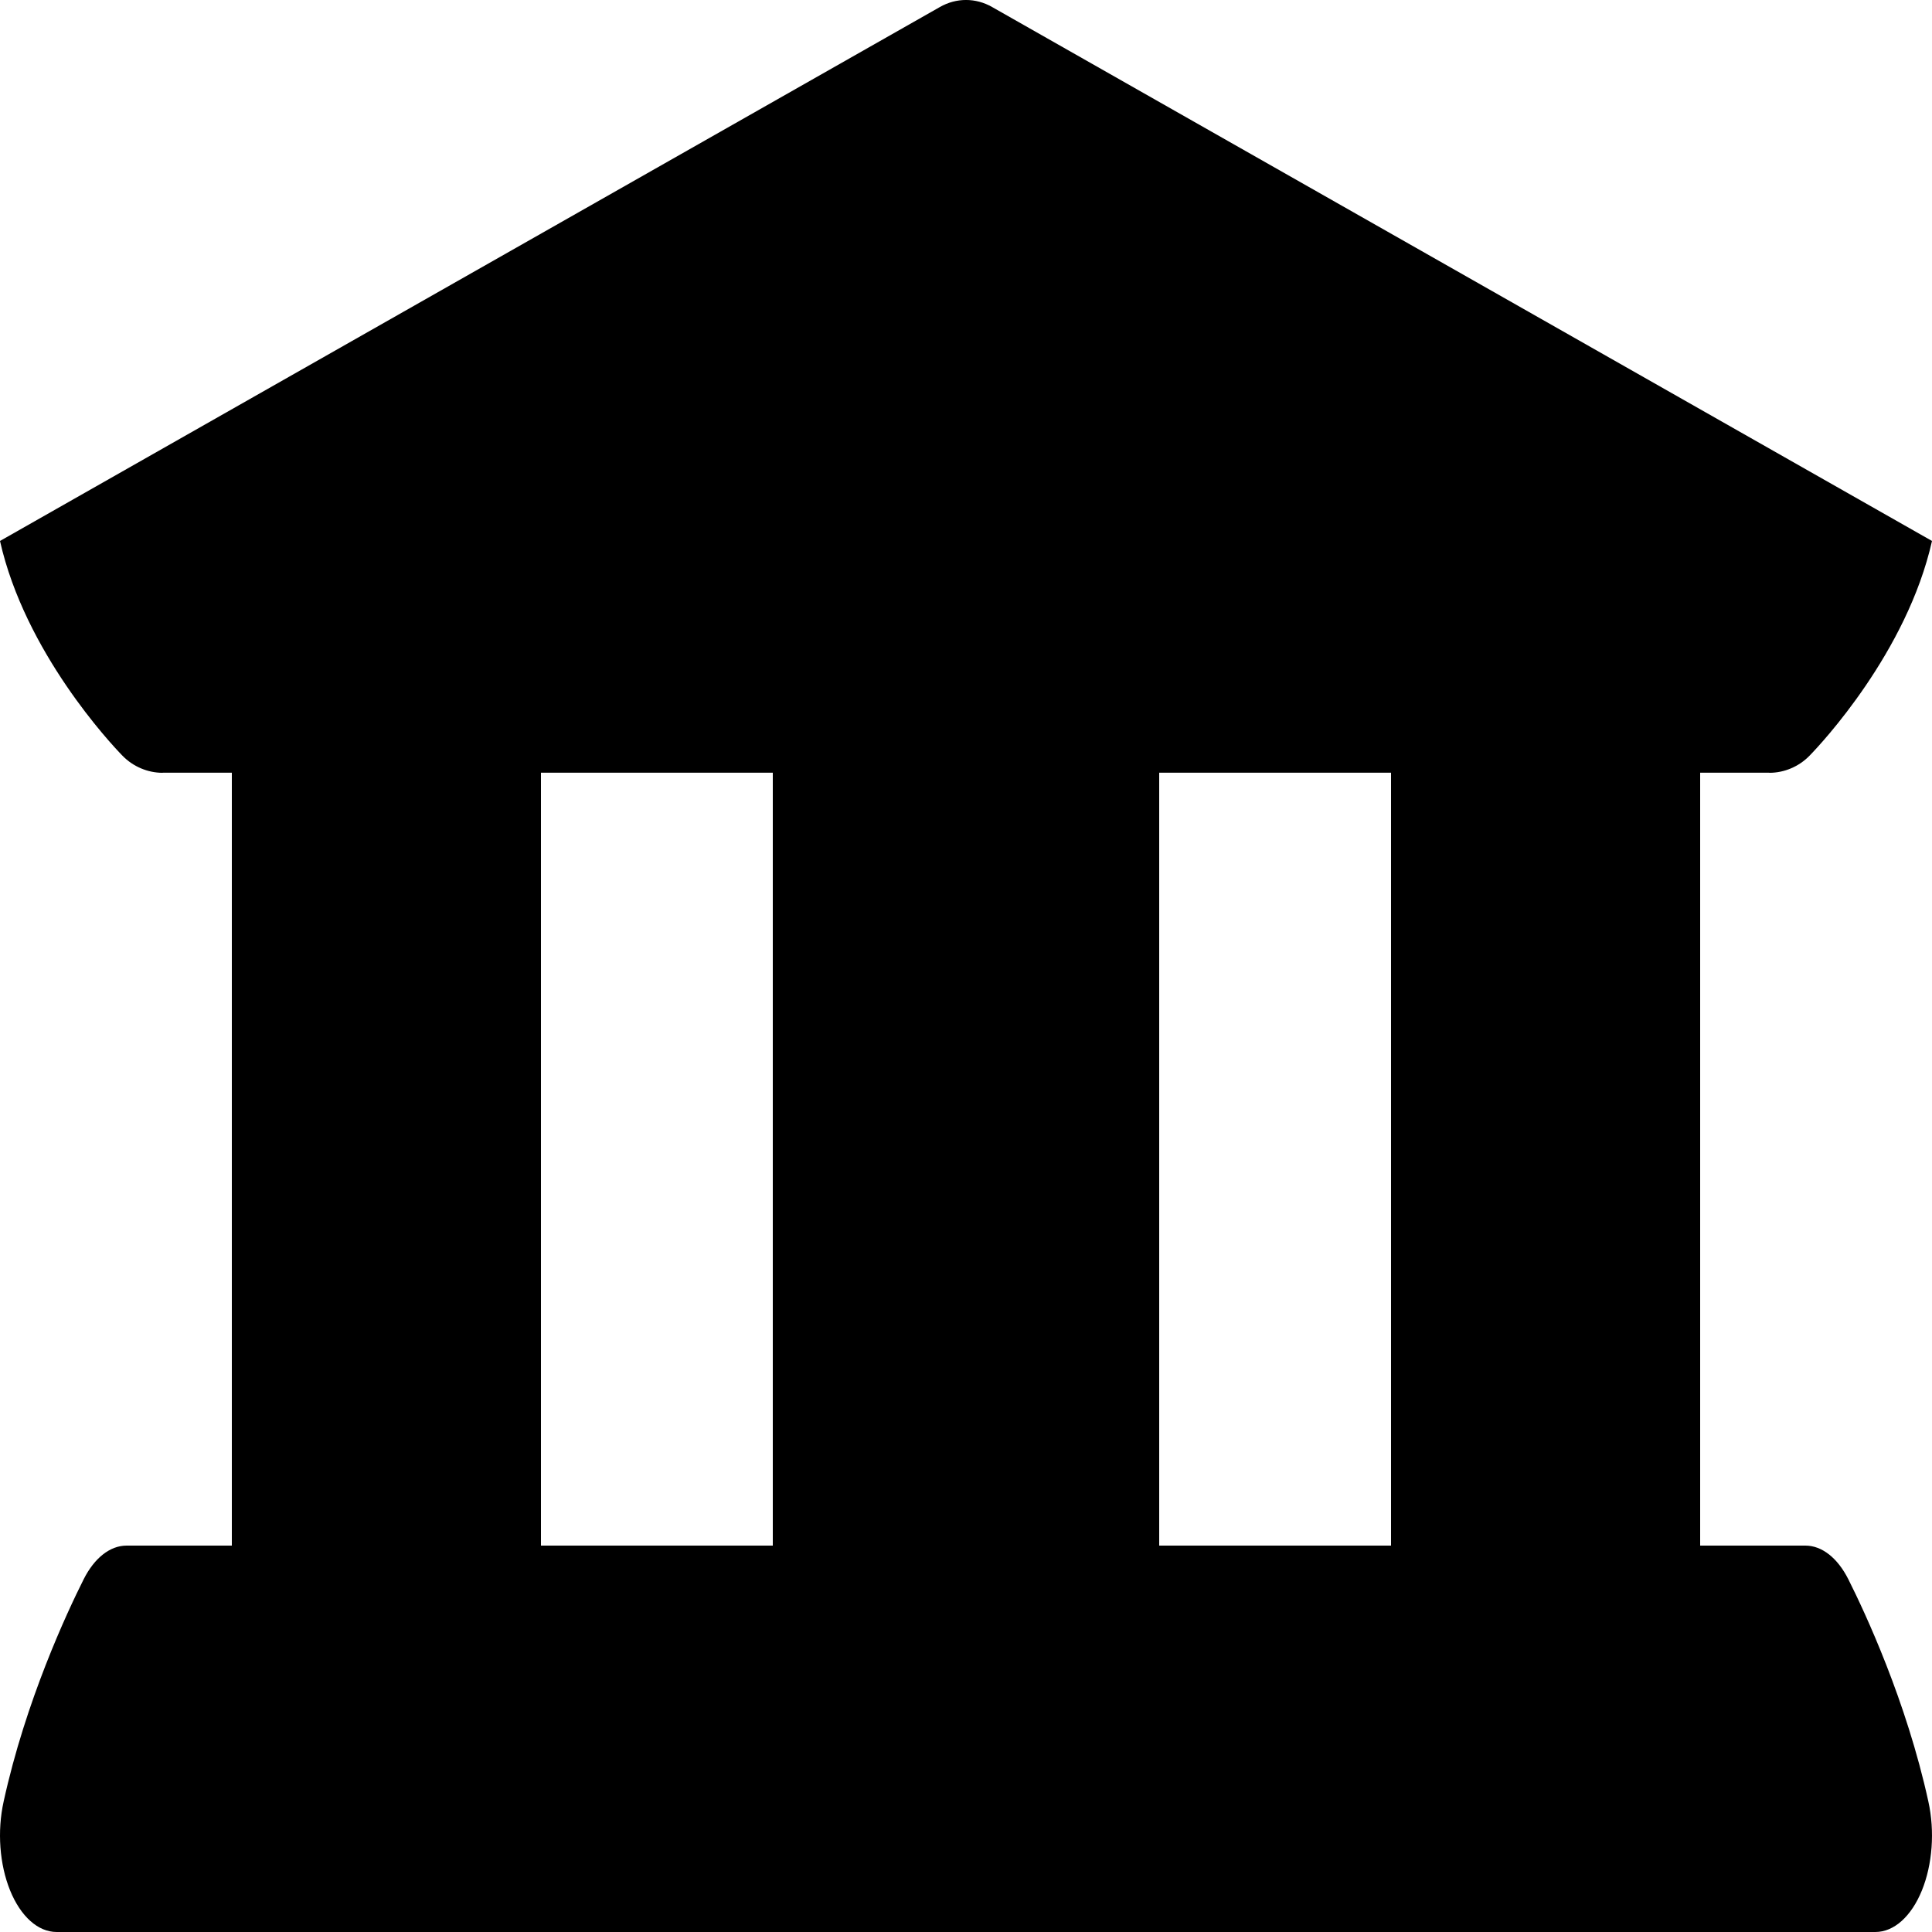 <svg width="25" height="25" viewBox="0 0 25 25" fill="none" xmlns="http://www.w3.org/2000/svg">
<g clip-path="url(#clip0_6715_26657)">
<path d="M0.131 24.463C0.268 24.799 0.492 25 0.733 25H24.267C24.508 25 24.732 24.799 24.869 24.463C25.006 24.126 25.038 23.696 24.953 23.312C24.668 22.009 24.134 20.867 23.918 20.437C23.779 20.16 23.576 20 23.362 20H1.638C1.424 20 1.221 20.16 1.082 20.437C0.866 20.867 0.332 22.009 0.047 23.312C-0.038 23.696 -0.006 24.126 0.131 24.463Z" fill="black"/>
<path d="M3 8.605H7V20.605H3V8.605Z" fill="black"/>
<path d="M10 8.605H15V20.605H10V8.605Z" fill="black"/>
<path d="M18 8.605H22V20.605H18V8.605Z" fill="black"/>
<path d="M1.585 9.779C1.723 9.921 1.914 10 2.103 10C2.104 10 2.104 10 2.104 10C2.104 10 2.104 10 2.104 9.999H22.896C22.896 10 22.896 10 22.896 10C22.896 10 22.896 10 22.897 10C23.086 10 23.277 9.921 23.415 9.779C23.564 9.627 24.677 8.439 25 7H0C0.323 8.439 1.436 9.627 1.585 9.779Z" fill="black"/>
<path d="M25 7L12.84 0.092C12.626 -0.031 12.374 -0.031 12.16 0.092L0 7H25Z" fill="black"/>
</g>
<defs>
<clipPath id="clip0_6715_26657">
<rect width="25" height="25" fill="white"/>
</clipPath>
</defs>
</svg>
